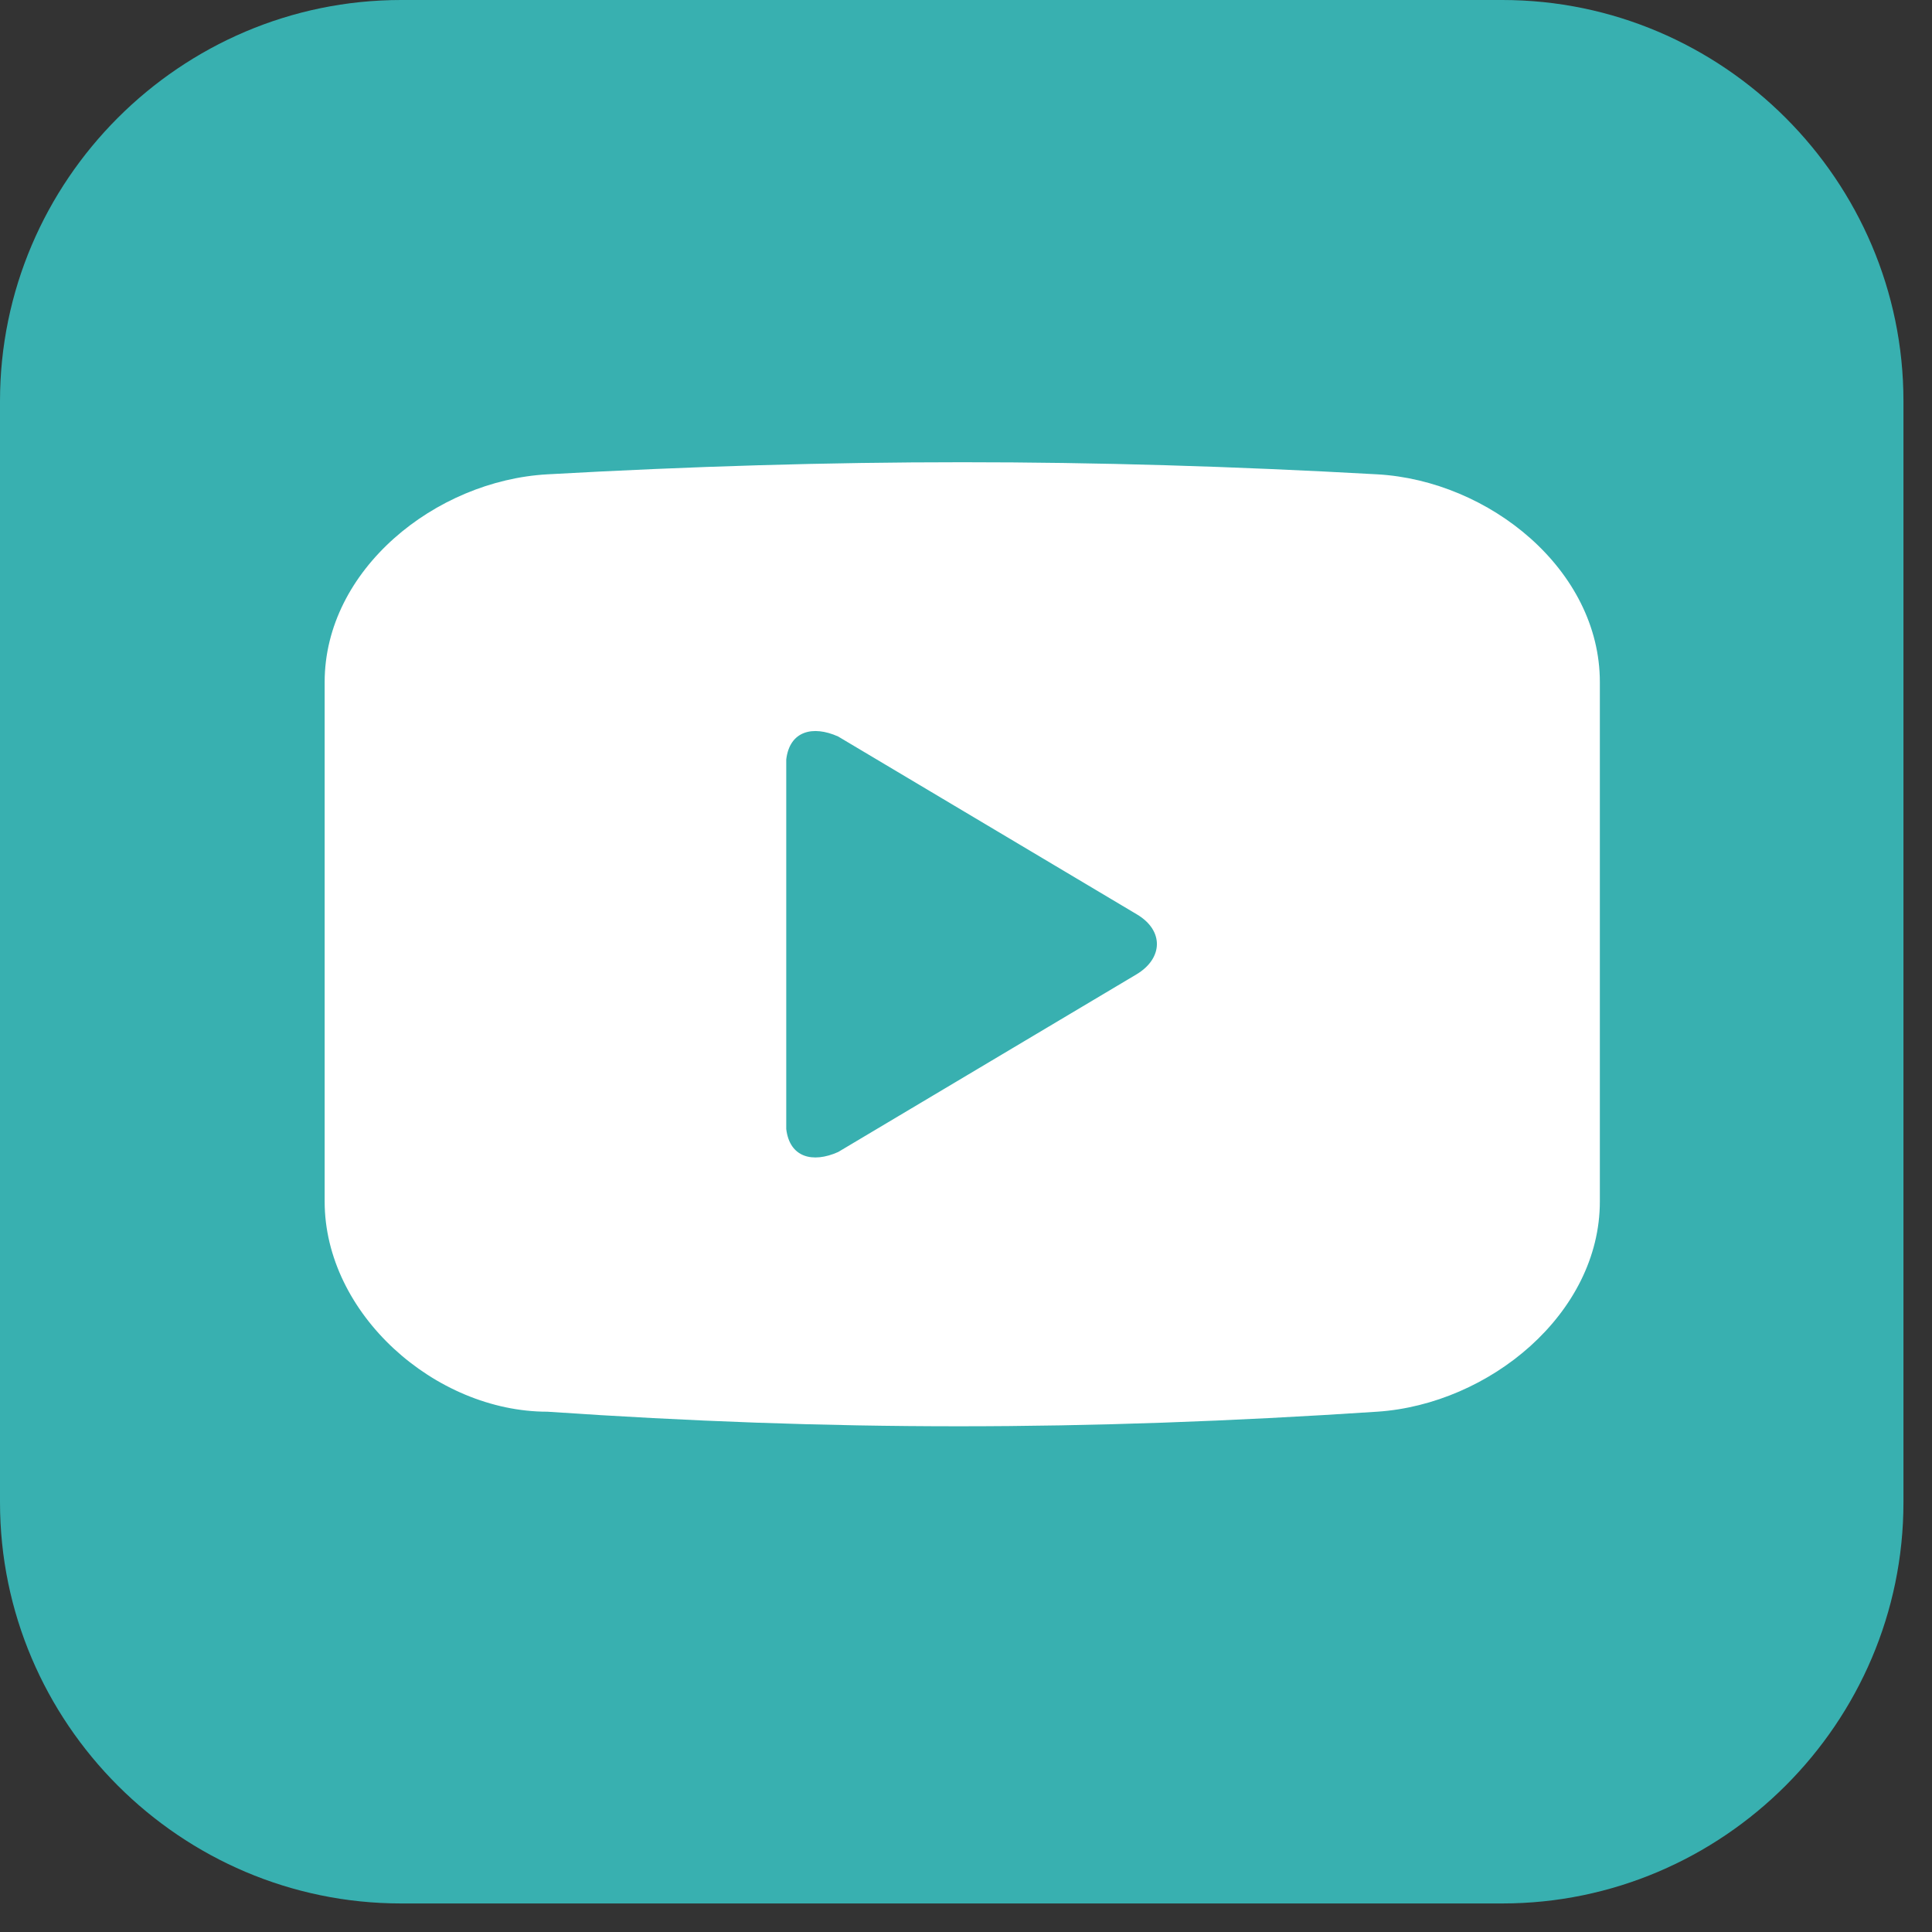 <svg width="49" height="49" viewBox="0 0 49 49" fill="none" xmlns="http://www.w3.org/2000/svg">
<rect x="0" y="0" width="49" height="49" fill="#333333" stroke="none"/>
<g clip-path="url(#clip0_197_610)">
<path fill-rule="evenodd" clip-rule="evenodd" d="M10.173 0H38.103C43.698 0 48.276 4.578 48.276 10.173V38.103C48.276 43.698 43.698 48.276 38.103 48.276H10.173C4.578 48.276 0 43.698 0 38.103V10.173C0 4.578 4.578 0 10.173 0Z" fill="#38B0B0"/>
<path fill-rule="evenodd" clip-rule="evenodd" d="M13.882 12.03C21.21 11.621 27.601 11.621 34.929 12.03C37.771 12.189 40.576 14.452 40.576 17.299V30.472C40.576 33.319 37.77 35.616 34.929 35.804C27.48 36.297 21.089 36.297 13.882 35.804C11.034 35.804 8.234 33.32 8.234 30.472V17.299C8.234 14.451 11.039 12.189 13.882 12.03ZM21.257 18.679L28.838 23.193C29.527 23.604 29.497 24.311 28.822 24.713L21.257 29.218C20.613 29.506 20.026 29.358 19.941 28.634V23.948V19.263C20.026 18.54 20.613 18.39 21.257 18.679Z" fill="white"/>
</g>
<defs>
<clipPath id="clip0_197_610">
<rect width="48.276" height="48.276" fill="white"/>
</clipPath>
</defs>
</svg>
